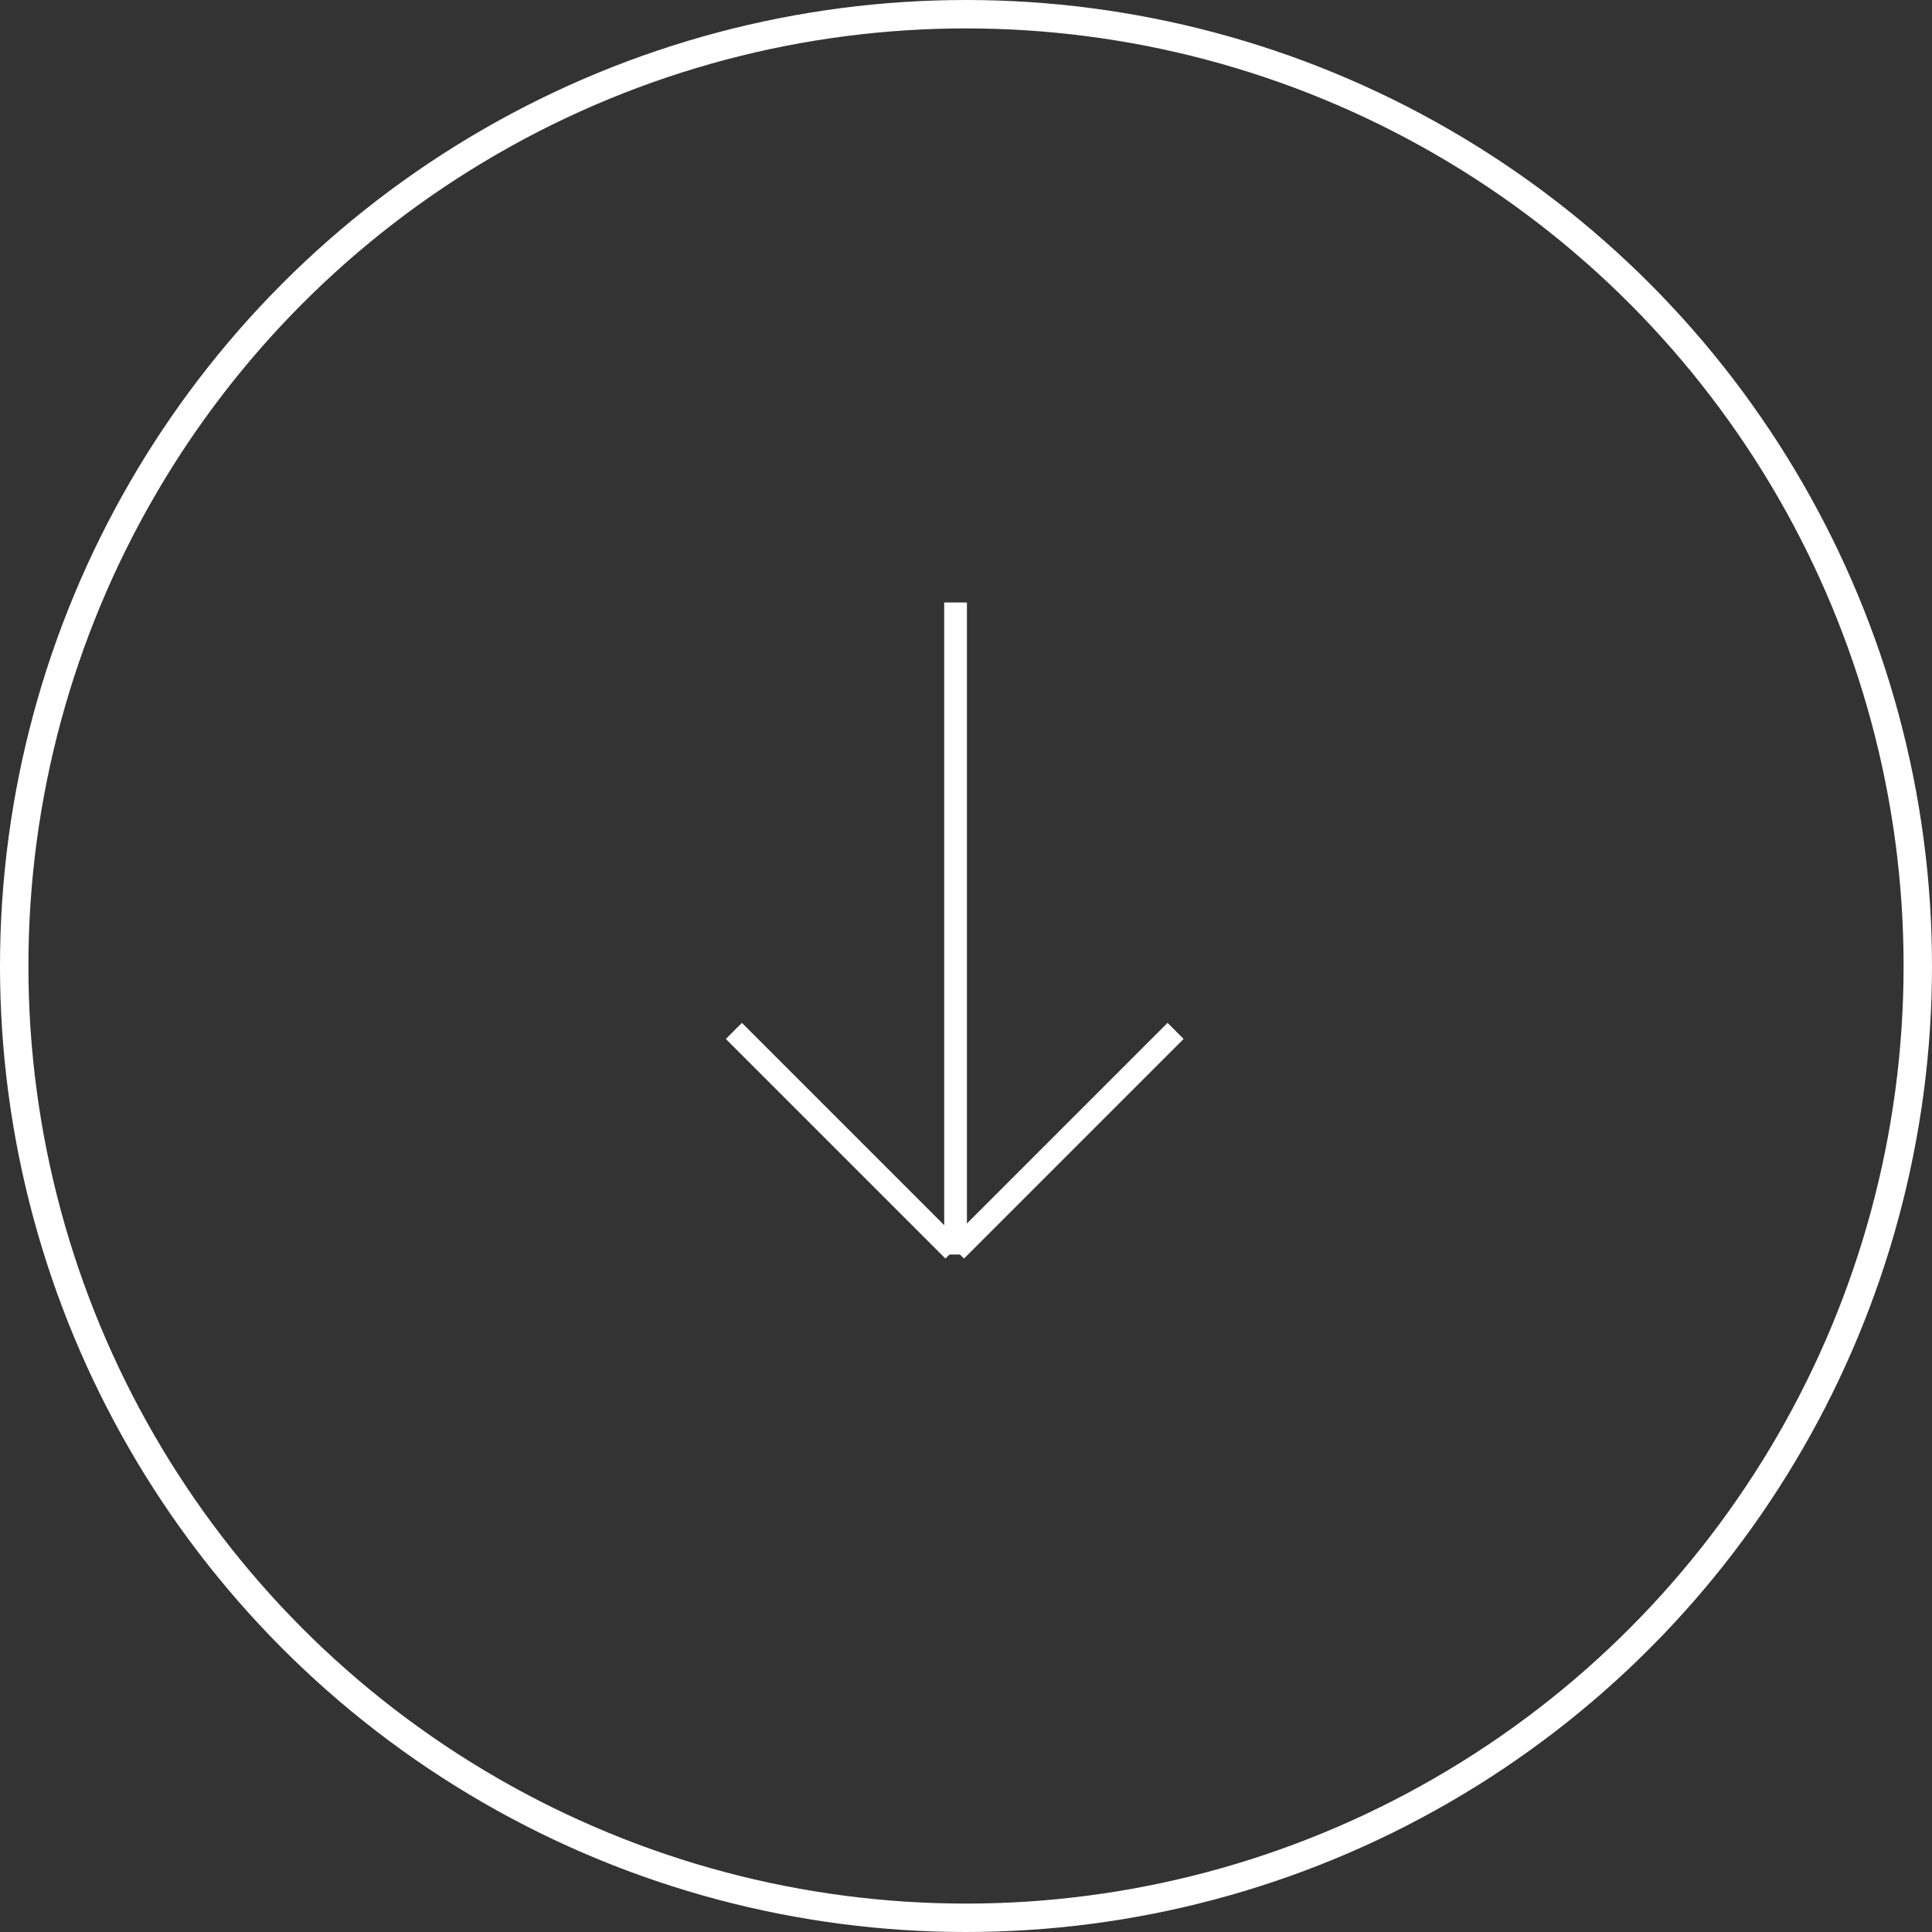 <svg xmlns="http://www.w3.org/2000/svg" width="102" height="102" viewBox="0 0 102 102">
  <rect x="0" y="0" width="102" height="102" fill="#333333" stroke="none"/>
  <g id="Group_50" data-name="Group 50" transform="translate(-257 -883)">
    <g id="Ellipse_11" data-name="Ellipse 11" transform="translate(257 883)" fill="none" stroke="#fff" stroke-width="1.5">
      <circle cx="51" cy="51" r="51" stroke="none"/>
      <circle cx="51" cy="51" r="50.25" fill="none"/>
    </g>
    <g id="Group_46" data-name="Group 46">
      <path id="Path_23" data-name="Path 23" d="M7341,889.5v34.424" transform="translate(-7033.551 25.308)" fill="none" stroke="#fff" stroke-width="1.2"/>
      <path id="Path_24" data-name="Path 24" d="M7317.074,921.207l11.594,11.594" transform="translate(-7021.329 16.221)" fill="none" stroke="#fff" stroke-width="1.2"/>
      <path id="Path_25" data-name="Path 25" d="M7317.074,932.8l11.594-11.594" transform="translate(-7009.603 16.221)" fill="none" stroke="#fff" stroke-width="1.2"/>
    </g>
  </g>
</svg>
